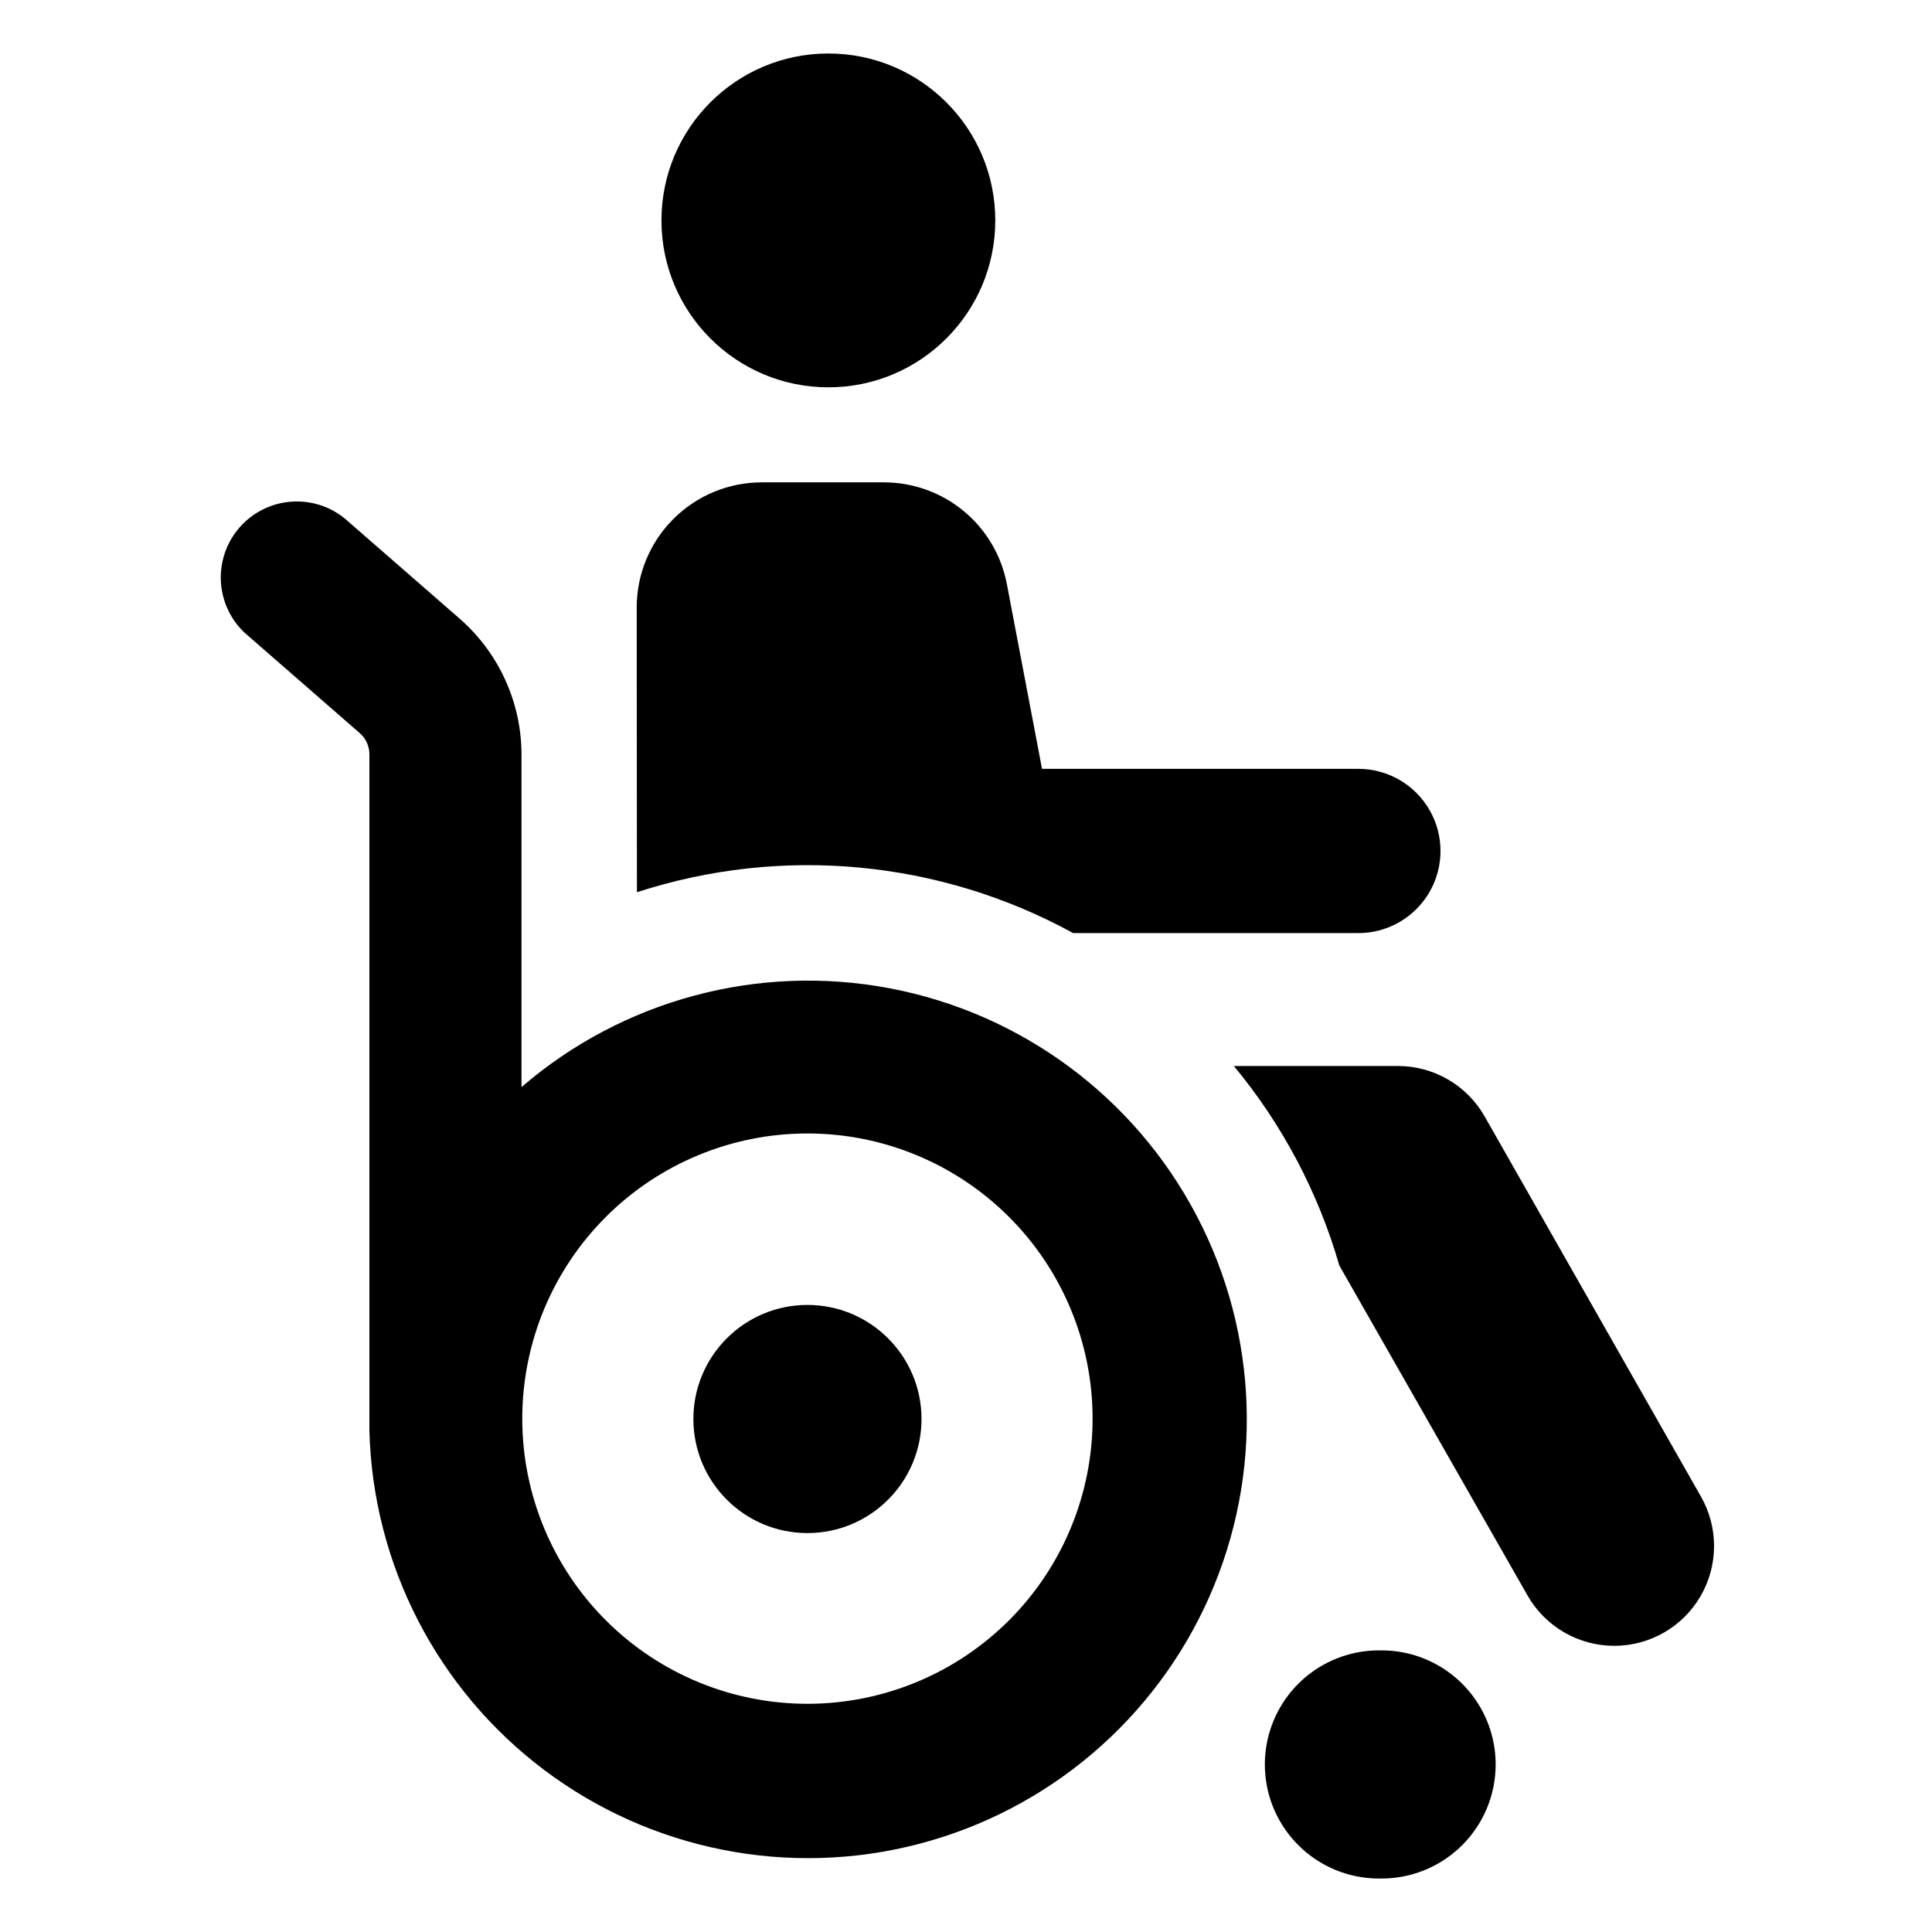 <?xml version="1.0" encoding="UTF-8"?>
<!-- Uploaded to: ICON Repo, www.svgrepo.com, Generator: ICON Repo Mixer Tools -->
<svg fill="#000000" width="800px" height="800px" version="1.1" viewBox="144 144 512 512" xmlns="http://www.w3.org/2000/svg">
 <g>
  <path d="m509.78 581.37h-0.352c-10.801 0-20.777 5.762-26.18 15.113-5.398 9.352-5.398 20.875 0 30.227 5.402 9.355 15.379 15.117 26.18 15.117h0.707c10.797 0 20.777-5.762 26.176-15.117 5.402-9.352 5.402-20.875 0-30.227-5.398-9.352-15.379-15.113-26.176-15.113z"/>
  <path d="m407.76 202.41c0 24.43-19.805 44.234-44.234 44.234-24.43 0-44.234-19.805-44.234-44.234 0-24.434 19.805-44.234 44.234-44.234 24.43 0 44.234 19.801 44.234 44.234"/>
  <path d="m312.79 380.45c38.387-12.48 80.223-8.562 115.62 10.832h75.57c7.777 0 14.961-4.148 18.848-10.883 3.891-6.731 3.891-15.027 0-21.762-3.887-6.734-11.07-10.883-18.848-10.883h-83.832l-9.32-48.969v-0.004c-1.445-7.574-5.484-14.414-11.422-19.332-5.941-4.922-13.414-7.613-21.125-7.621h-32.395c-8.793 0-17.227 3.492-23.441 9.711-6.219 6.219-9.711 14.648-9.711 23.441z"/>
  <path d="m571.8 580.16c9.422 0 18.133-5.016 22.867-13.164 4.734-8.148 4.773-18.199 0.105-26.383l-57.332-100.76c-2.312-4.055-5.652-7.426-9.688-9.77-4.035-2.348-8.621-3.582-13.285-3.582h-43.48c12.859 15.52 22.379 33.531 27.961 52.898l49.828 87.359c2.309 4.074 5.656 7.457 9.703 9.812 4.043 2.356 8.641 3.594 13.32 3.59z"/>
  <path d="m265.93 308.05-30.633-26.703h0.004c-5.445-4.387-12.773-5.637-19.363-3.305-6.594 2.332-11.504 7.914-12.977 14.746-1.477 6.836 0.695 13.945 5.738 18.785l30.633 26.703h-0.004c1.625 1.406 2.559 3.445 2.57 5.594v179.36c0.938 35.453 18.008 68.543 46.355 89.859 28.348 21.316 64.875 28.527 99.195 19.586 34.324-8.941 62.688-33.055 77.031-65.492 14.348-32.438 13.102-69.648-3.375-101.05-16.48-31.41-46.391-53.578-81.234-60.207s-70.805 3.008-97.668 26.168v-87.965c0.035-13.809-5.898-26.957-16.273-36.07zm92.047 136.33c20.02 0 39.223 7.945 53.391 22.09 14.168 14.141 22.145 33.328 22.18 53.348 0.035 20.02-7.875 39.238-21.992 53.43-14.117 14.195-33.293 22.207-53.309 22.277-20.02 0.07-39.25-7.805-53.469-21.898s-22.266-33.25-22.371-53.27v-0.605c0.051-20.008 8.039-39.18 22.203-53.309 14.168-14.129 33.359-22.062 53.367-22.062z"/>
  <path d="m388.21 520.05c0 16.695-13.535 30.23-30.23 30.23-16.695 0-30.227-13.535-30.227-30.23 0-16.691 13.531-30.227 30.227-30.227 16.695 0 30.23 13.535 30.23 30.227"/>
 </g>
</svg>